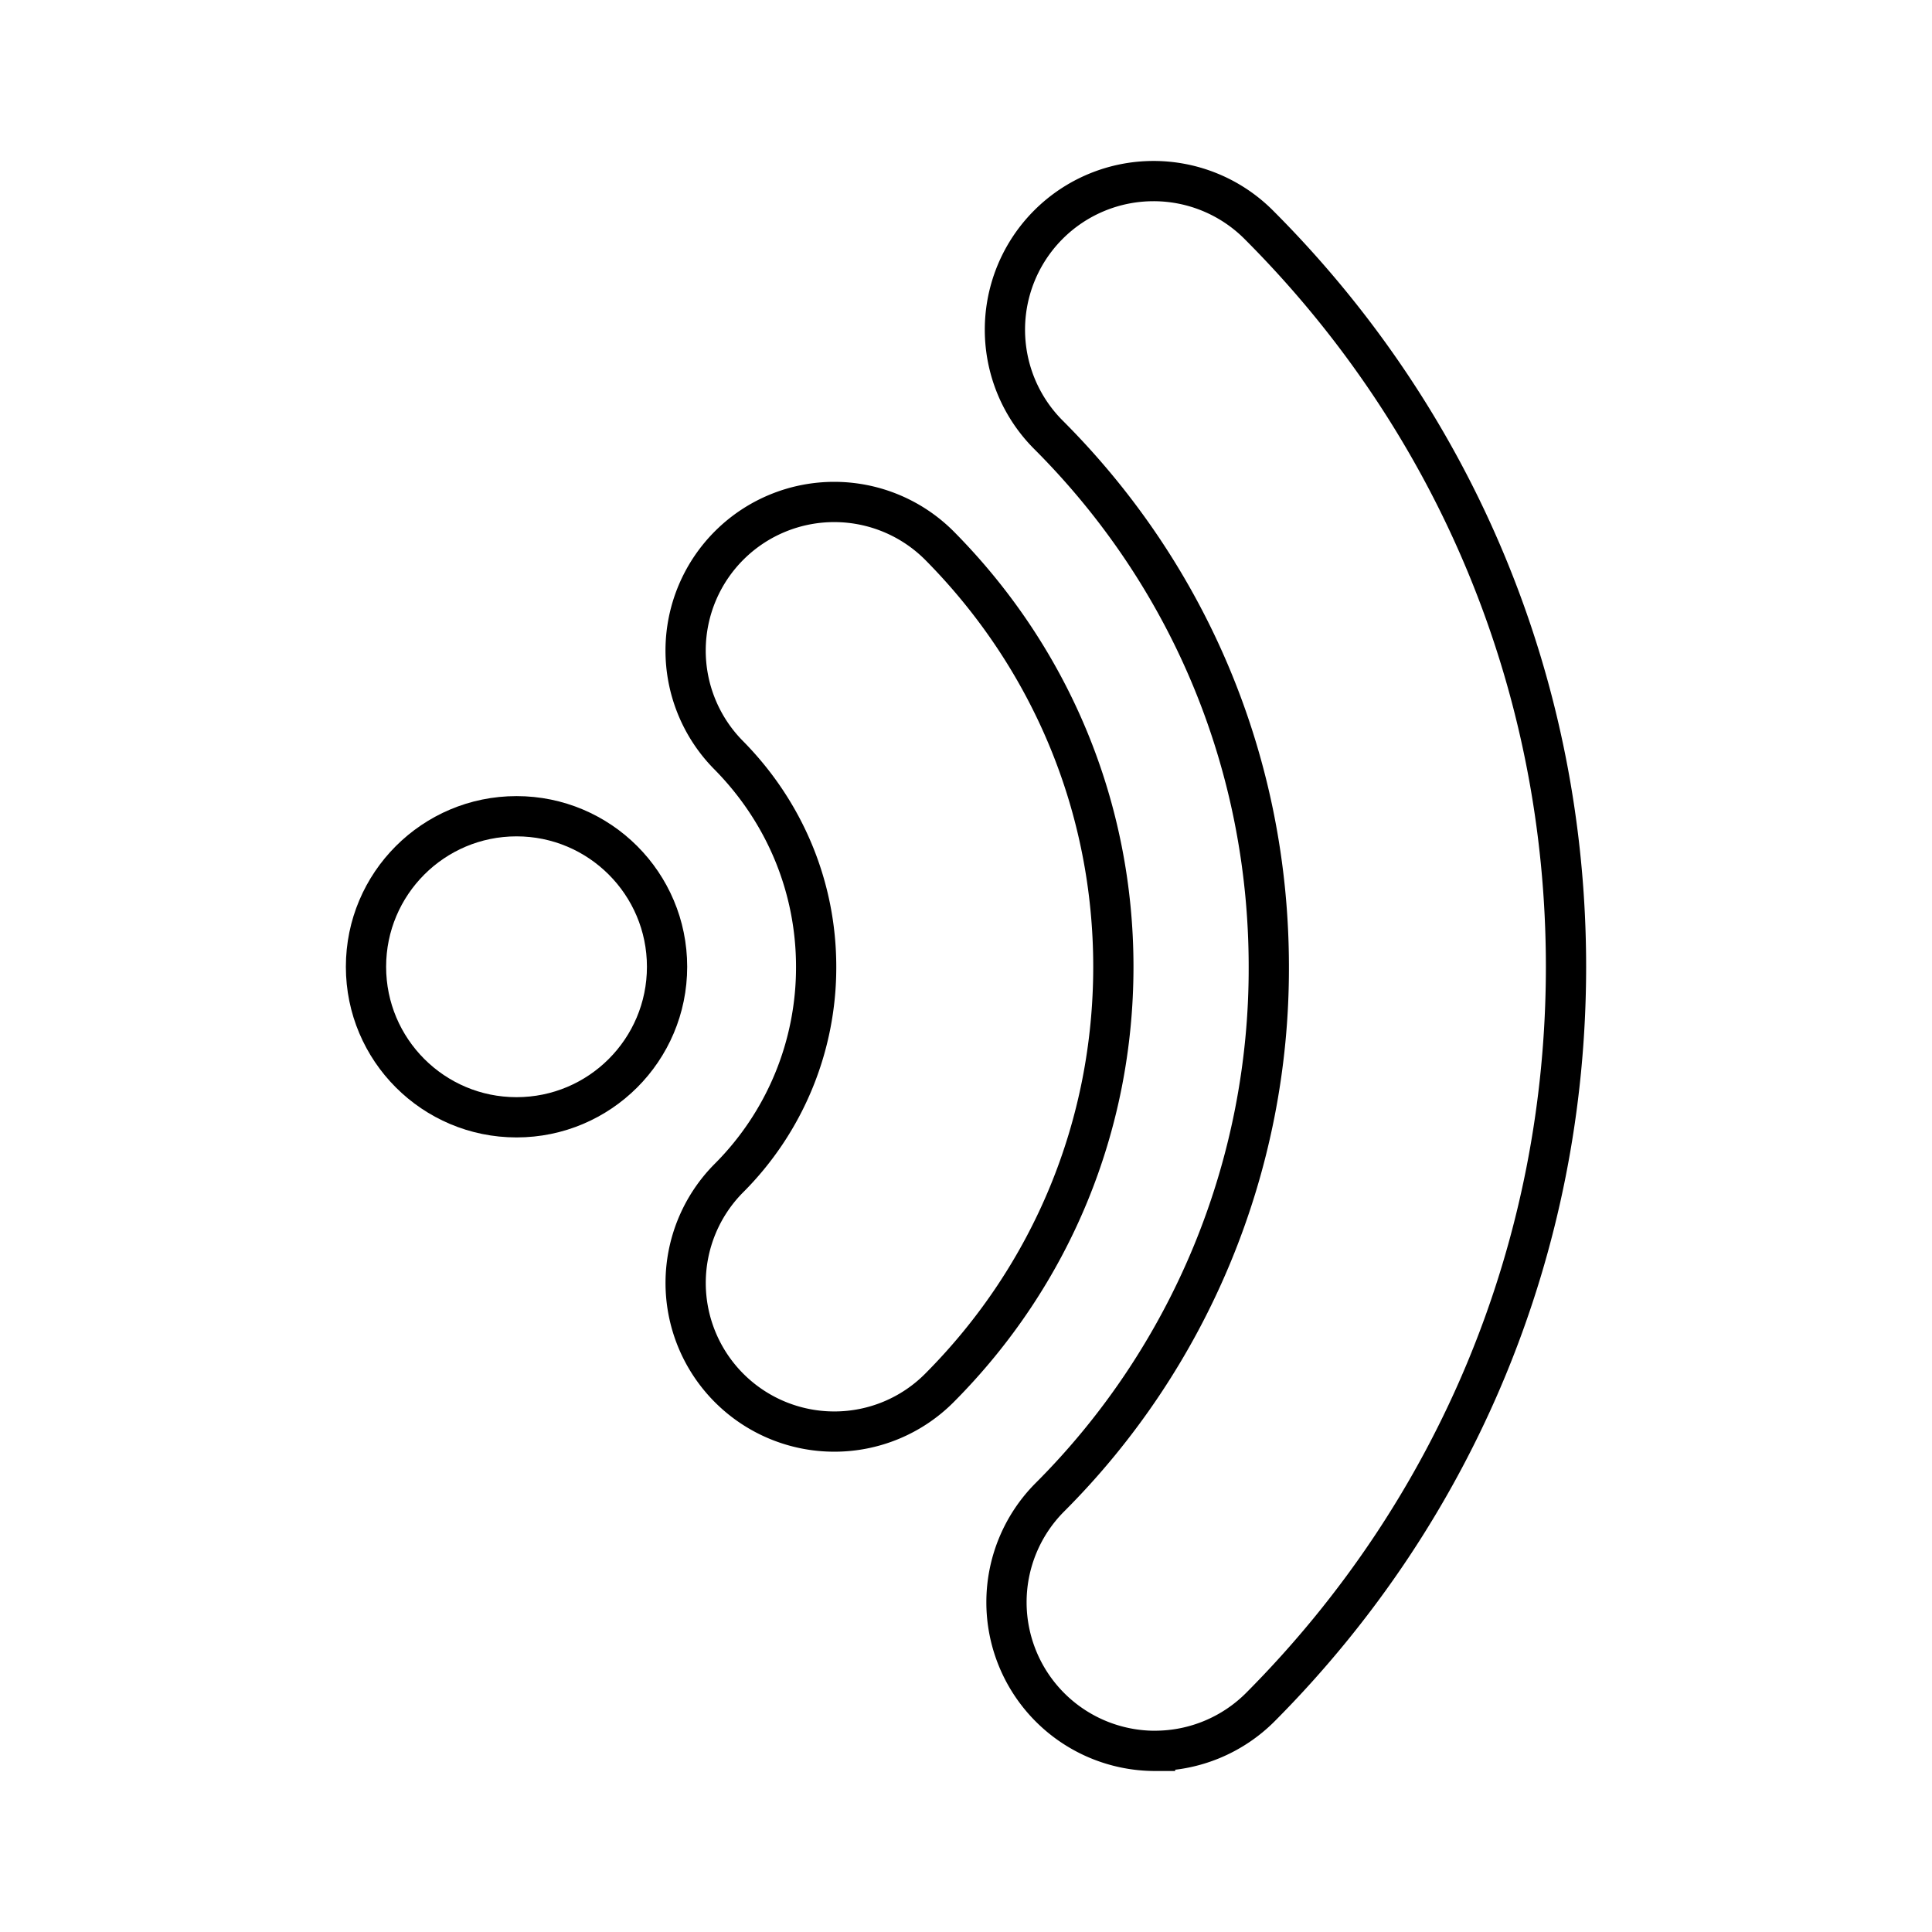 <?xml version="1.0" encoding="utf-8"?>
<!-- Generator: www.svgicons.com -->
<svg xmlns="http://www.w3.org/2000/svg" width="800" height="800" viewBox="0 0 48 48">
<circle cx="12.833" cy="24.019" r="3.74" fill="none" stroke="currentColor"/><path fill="none" stroke="currentColor" d="M20.726 35.567a3.693 3.693 0 0 1-2.617-6.297a7.4 7.4 0 0 0 2.168-5.251c0-1.972-.773-3.84-2.177-5.26a3.692 3.692 0 0 1 5.252-5.191c2.78 2.81 4.309 6.522 4.309 10.45c0 3.948-1.533 7.663-4.318 10.461a3.68 3.68 0 0 1-2.617 1.088Z"/><path fill="none" stroke="currentColor" d="M28.697 43.5a3.693 3.693 0 0 1-2.617-6.297a18.57 18.57 0 0 0 5.443-13.184c0-4.993-1.944-9.687-5.474-13.216A3.692 3.692 0 0 1 31.27 5.58c4.925 4.925 7.637 11.473 7.637 18.438c0 6.941-2.697 13.473-7.593 18.394a3.7 3.7 0 0 1-2.617 1.087Z"/>
</svg>